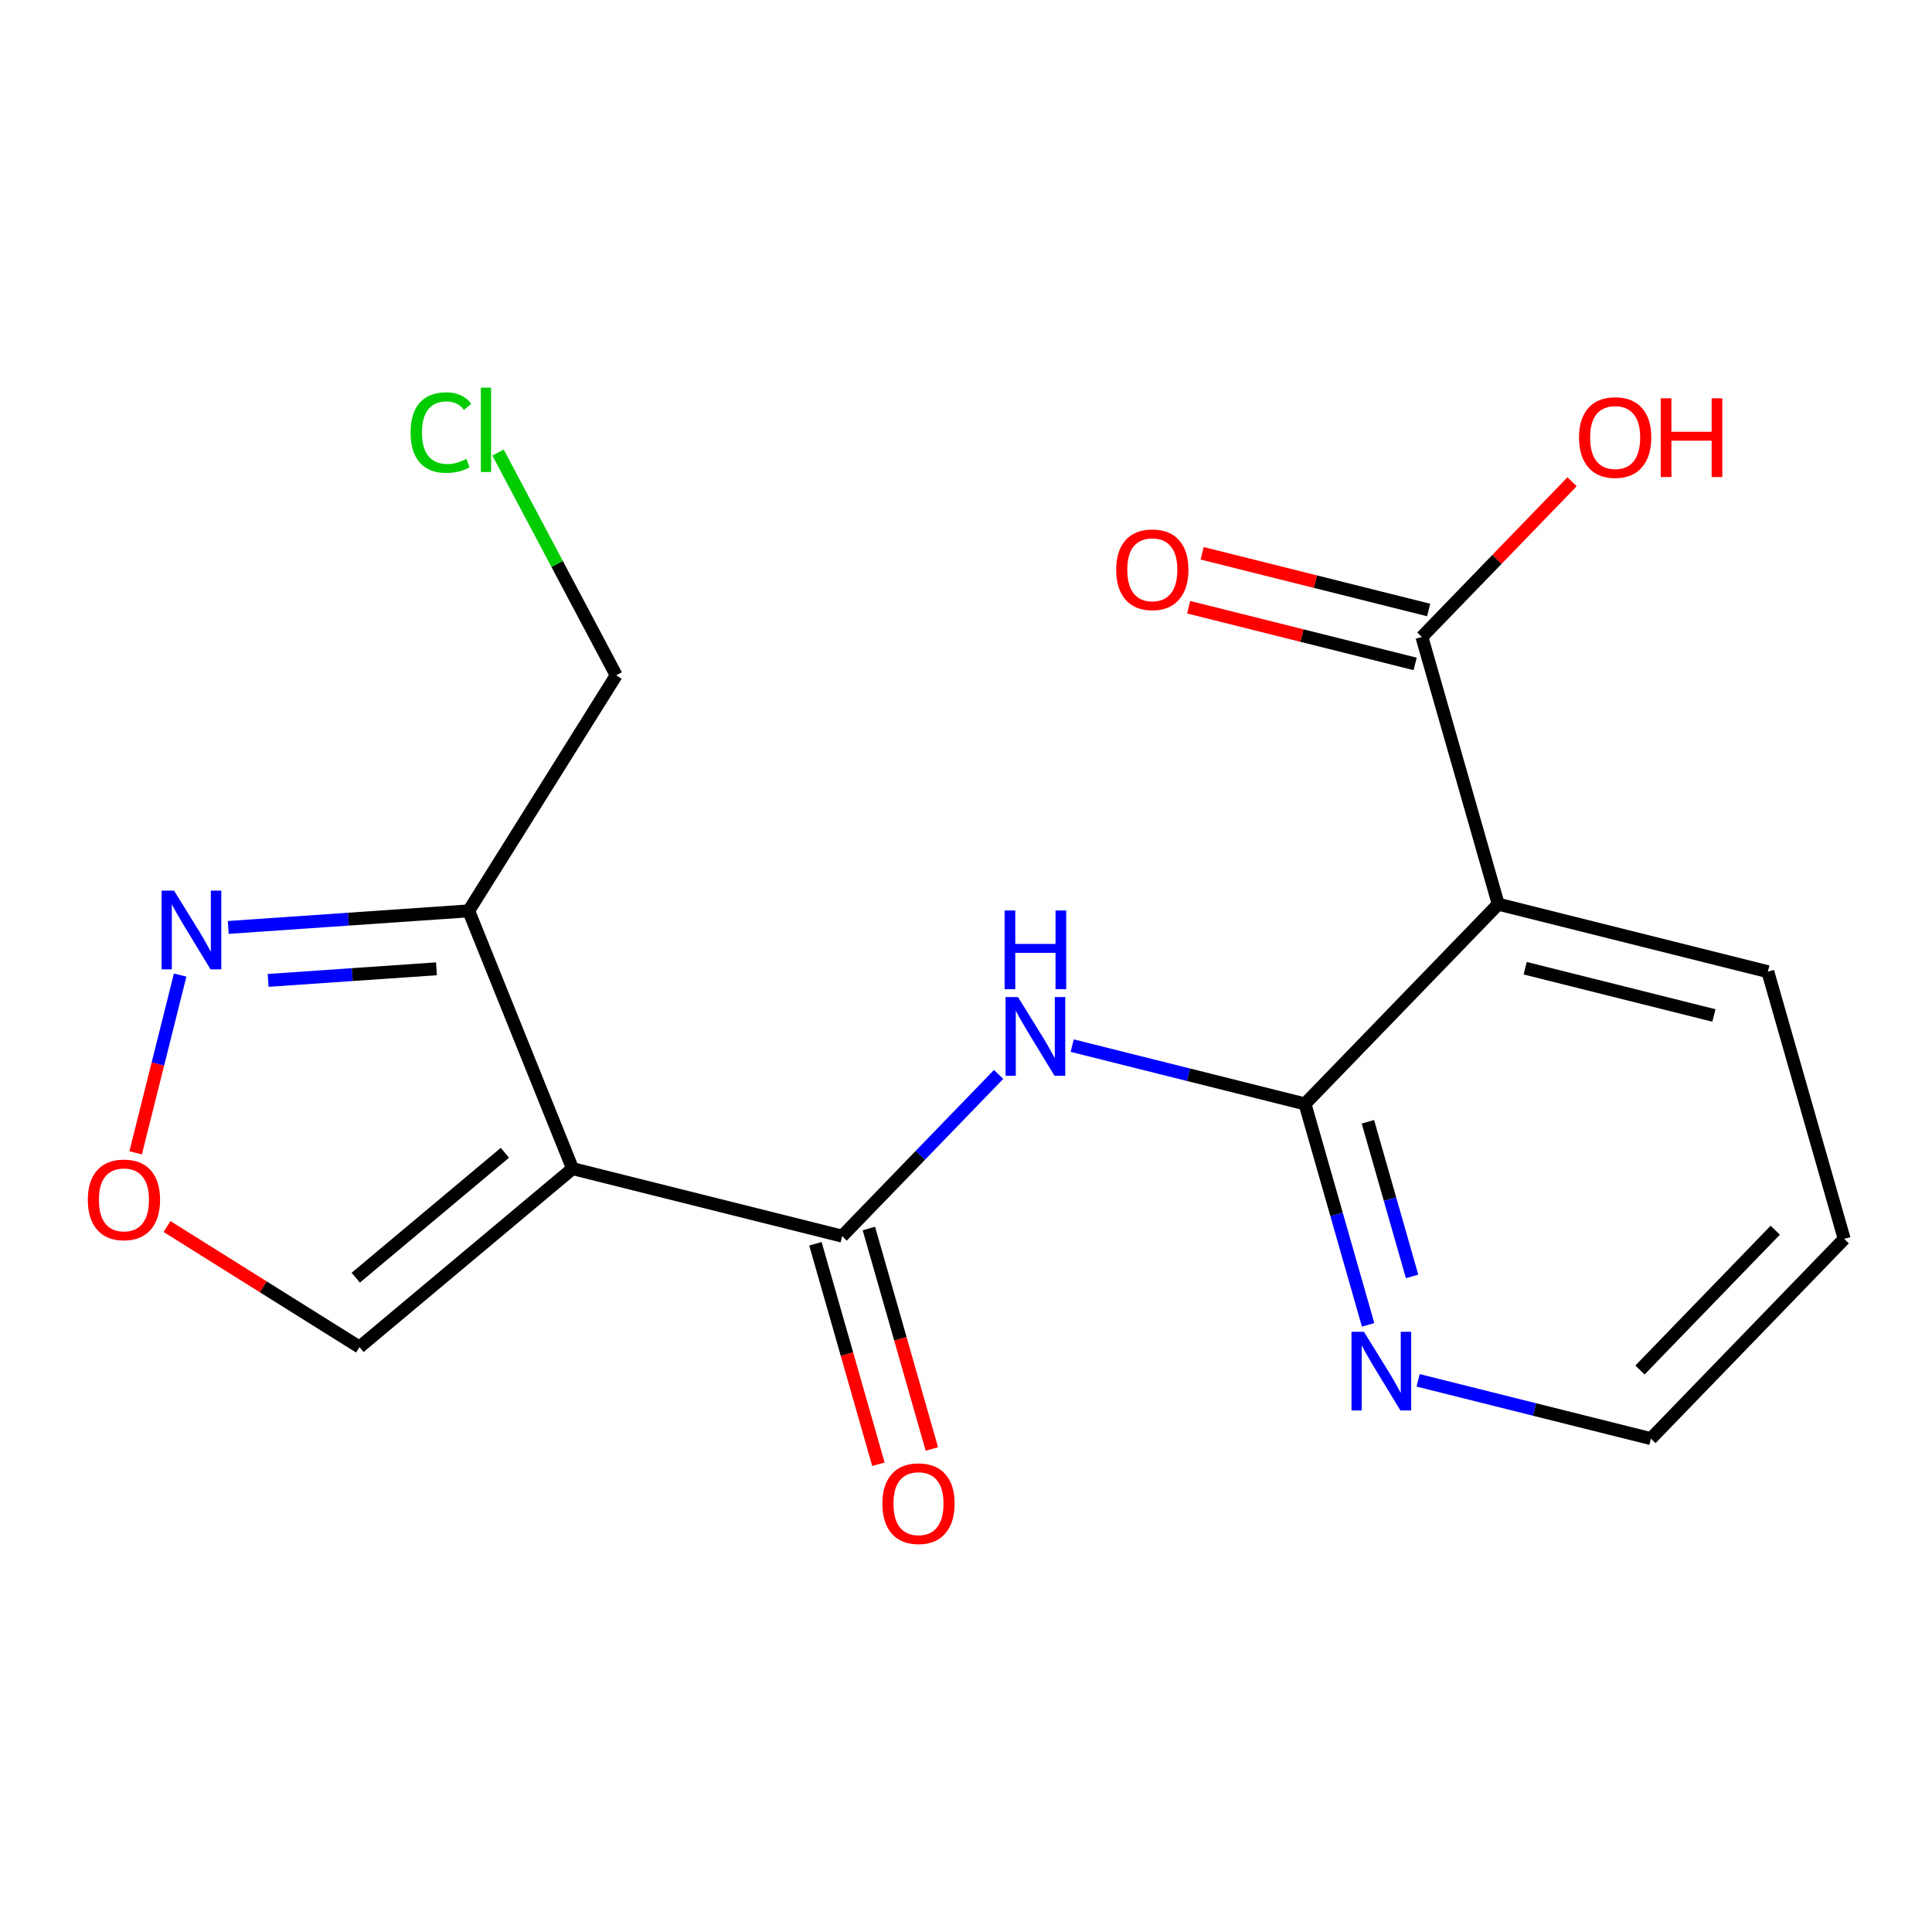 <?xml version='1.0' encoding='iso-8859-1'?>
<svg version='1.1' baseProfile='full'
              xmlns='http://www.w3.org/2000/svg'
                      xmlns:rdkit='http://www.rdkit.org/xml'
                      xmlns:xlink='http://www.w3.org/1999/xlink'
                  xml:space='preserve'
width='300px' height='300px' viewBox='0 0 300 300'>
<!-- END OF HEADER -->
<rect style='opacity:1.0;fill:#FFFFFF;stroke:none' width='300' height='300' x='0' y='0'> </rect>
<rect style='opacity:1.0;fill:#FFFFFF;stroke:none' width='300' height='300' x='0' y='0'> </rect>
<path class='bond-0 atom-0 atom-1' d='M 144.699,224.997 L 139.809,207.879' style='fill:none;fill-rule:evenodd;stroke:#FF0000;stroke-width:2.0px;stroke-linecap:butt;stroke-linejoin:miter;stroke-opacity:1' />
<path class='bond-0 atom-0 atom-1' d='M 139.809,207.879 L 134.918,190.761' style='fill:none;fill-rule:evenodd;stroke:#000000;stroke-width:2.0px;stroke-linecap:butt;stroke-linejoin:miter;stroke-opacity:1' />
<path class='bond-0 atom-0 atom-1' d='M 136.4,227.368 L 131.51,210.25' style='fill:none;fill-rule:evenodd;stroke:#FF0000;stroke-width:2.0px;stroke-linecap:butt;stroke-linejoin:miter;stroke-opacity:1' />
<path class='bond-0 atom-0 atom-1' d='M 131.51,210.25 L 126.619,193.132' style='fill:none;fill-rule:evenodd;stroke:#000000;stroke-width:2.0px;stroke-linecap:butt;stroke-linejoin:miter;stroke-opacity:1' />
<path class='bond-1 atom-1 atom-2' d='M 130.769,191.947 L 142.916,179.393' style='fill:none;fill-rule:evenodd;stroke:#000000;stroke-width:2.0px;stroke-linecap:butt;stroke-linejoin:miter;stroke-opacity:1' />
<path class='bond-1 atom-1 atom-2' d='M 142.916,179.393 L 155.063,166.838' style='fill:none;fill-rule:evenodd;stroke:#0000FF;stroke-width:2.0px;stroke-linecap:butt;stroke-linejoin:miter;stroke-opacity:1' />
<path class='bond-11 atom-1 atom-12' d='M 130.769,191.947 L 88.906,181.466' style='fill:none;fill-rule:evenodd;stroke:#000000;stroke-width:2.0px;stroke-linecap:butt;stroke-linejoin:miter;stroke-opacity:1' />
<path class='bond-2 atom-2 atom-3' d='M 166.49,162.364 L 184.565,166.889' style='fill:none;fill-rule:evenodd;stroke:#0000FF;stroke-width:2.0px;stroke-linecap:butt;stroke-linejoin:miter;stroke-opacity:1' />
<path class='bond-2 atom-2 atom-3' d='M 184.565,166.889 L 202.639,171.414' style='fill:none;fill-rule:evenodd;stroke:#000000;stroke-width:2.0px;stroke-linecap:butt;stroke-linejoin:miter;stroke-opacity:1' />
<path class='bond-3 atom-3 atom-4' d='M 202.639,171.414 L 207.539,188.567' style='fill:none;fill-rule:evenodd;stroke:#000000;stroke-width:2.0px;stroke-linecap:butt;stroke-linejoin:miter;stroke-opacity:1' />
<path class='bond-3 atom-3 atom-4' d='M 207.539,188.567 L 212.439,205.719' style='fill:none;fill-rule:evenodd;stroke:#0000FF;stroke-width:2.0px;stroke-linecap:butt;stroke-linejoin:miter;stroke-opacity:1' />
<path class='bond-3 atom-3 atom-4' d='M 212.408,174.189 L 215.838,186.196' style='fill:none;fill-rule:evenodd;stroke:#000000;stroke-width:2.0px;stroke-linecap:butt;stroke-linejoin:miter;stroke-opacity:1' />
<path class='bond-3 atom-3 atom-4' d='M 215.838,186.196 L 219.268,198.202' style='fill:none;fill-rule:evenodd;stroke:#0000FF;stroke-width:2.0px;stroke-linecap:butt;stroke-linejoin:miter;stroke-opacity:1' />
<path class='bond-18 atom-8 atom-3' d='M 232.647,140.401 L 202.639,171.414' style='fill:none;fill-rule:evenodd;stroke:#000000;stroke-width:2.0px;stroke-linecap:butt;stroke-linejoin:miter;stroke-opacity:1' />
<path class='bond-4 atom-4 atom-5' d='M 220.207,214.339 L 238.281,218.864' style='fill:none;fill-rule:evenodd;stroke:#0000FF;stroke-width:2.0px;stroke-linecap:butt;stroke-linejoin:miter;stroke-opacity:1' />
<path class='bond-4 atom-4 atom-5' d='M 238.281,218.864 L 256.356,223.389' style='fill:none;fill-rule:evenodd;stroke:#000000;stroke-width:2.0px;stroke-linecap:butt;stroke-linejoin:miter;stroke-opacity:1' />
<path class='bond-5 atom-5 atom-6' d='M 256.356,223.389 L 286.364,192.376' style='fill:none;fill-rule:evenodd;stroke:#000000;stroke-width:2.0px;stroke-linecap:butt;stroke-linejoin:miter;stroke-opacity:1' />
<path class='bond-5 atom-5 atom-6' d='M 254.654,212.736 L 275.66,191.026' style='fill:none;fill-rule:evenodd;stroke:#000000;stroke-width:2.0px;stroke-linecap:butt;stroke-linejoin:miter;stroke-opacity:1' />
<path class='bond-6 atom-6 atom-7' d='M 286.364,192.376 L 274.509,150.882' style='fill:none;fill-rule:evenodd;stroke:#000000;stroke-width:2.0px;stroke-linecap:butt;stroke-linejoin:miter;stroke-opacity:1' />
<path class='bond-7 atom-7 atom-8' d='M 274.509,150.882 L 232.647,140.401' style='fill:none;fill-rule:evenodd;stroke:#000000;stroke-width:2.0px;stroke-linecap:butt;stroke-linejoin:miter;stroke-opacity:1' />
<path class='bond-7 atom-7 atom-8' d='M 266.134,157.682 L 236.83,150.345' style='fill:none;fill-rule:evenodd;stroke:#000000;stroke-width:2.0px;stroke-linecap:butt;stroke-linejoin:miter;stroke-opacity:1' />
<path class='bond-8 atom-8 atom-9' d='M 232.647,140.401 L 220.792,98.906' style='fill:none;fill-rule:evenodd;stroke:#000000;stroke-width:2.0px;stroke-linecap:butt;stroke-linejoin:miter;stroke-opacity:1' />
<path class='bond-9 atom-9 atom-10' d='M 221.841,94.72 L 204.254,90.317' style='fill:none;fill-rule:evenodd;stroke:#000000;stroke-width:2.0px;stroke-linecap:butt;stroke-linejoin:miter;stroke-opacity:1' />
<path class='bond-9 atom-9 atom-10' d='M 204.254,90.317 L 186.667,85.914' style='fill:none;fill-rule:evenodd;stroke:#FF0000;stroke-width:2.0px;stroke-linecap:butt;stroke-linejoin:miter;stroke-opacity:1' />
<path class='bond-9 atom-9 atom-10' d='M 219.744,103.093 L 202.158,98.69' style='fill:none;fill-rule:evenodd;stroke:#000000;stroke-width:2.0px;stroke-linecap:butt;stroke-linejoin:miter;stroke-opacity:1' />
<path class='bond-9 atom-9 atom-10' d='M 202.158,98.69 L 184.571,94.287' style='fill:none;fill-rule:evenodd;stroke:#FF0000;stroke-width:2.0px;stroke-linecap:butt;stroke-linejoin:miter;stroke-opacity:1' />
<path class='bond-10 atom-9 atom-11' d='M 220.792,98.906 L 232.452,86.856' style='fill:none;fill-rule:evenodd;stroke:#000000;stroke-width:2.0px;stroke-linecap:butt;stroke-linejoin:miter;stroke-opacity:1' />
<path class='bond-10 atom-9 atom-11' d='M 232.452,86.856 L 244.111,74.806' style='fill:none;fill-rule:evenodd;stroke:#FF0000;stroke-width:2.0px;stroke-linecap:butt;stroke-linejoin:miter;stroke-opacity:1' />
<path class='bond-12 atom-12 atom-13' d='M 88.906,181.466 L 55.821,209.173' style='fill:none;fill-rule:evenodd;stroke:#000000;stroke-width:2.0px;stroke-linecap:butt;stroke-linejoin:miter;stroke-opacity:1' />
<path class='bond-12 atom-12 atom-13' d='M 78.402,179.005 L 55.242,198.399' style='fill:none;fill-rule:evenodd;stroke:#000000;stroke-width:2.0px;stroke-linecap:butt;stroke-linejoin:miter;stroke-opacity:1' />
<path class='bond-19 atom-16 atom-12' d='M 72.78,141.438 L 88.906,181.466' style='fill:none;fill-rule:evenodd;stroke:#000000;stroke-width:2.0px;stroke-linecap:butt;stroke-linejoin:miter;stroke-opacity:1' />
<path class='bond-13 atom-13 atom-14' d='M 55.821,209.173 L 40.878,199.815' style='fill:none;fill-rule:evenodd;stroke:#000000;stroke-width:2.0px;stroke-linecap:butt;stroke-linejoin:miter;stroke-opacity:1' />
<path class='bond-13 atom-13 atom-14' d='M 40.878,199.815 L 25.935,190.457' style='fill:none;fill-rule:evenodd;stroke:#FF0000;stroke-width:2.0px;stroke-linecap:butt;stroke-linejoin:miter;stroke-opacity:1' />
<path class='bond-14 atom-14 atom-15' d='M 21.064,179.01 L 24.519,165.209' style='fill:none;fill-rule:evenodd;stroke:#FF0000;stroke-width:2.0px;stroke-linecap:butt;stroke-linejoin:miter;stroke-opacity:1' />
<path class='bond-14 atom-14 atom-15' d='M 24.519,165.209 L 27.974,151.409' style='fill:none;fill-rule:evenodd;stroke:#0000FF;stroke-width:2.0px;stroke-linecap:butt;stroke-linejoin:miter;stroke-opacity:1' />
<path class='bond-15 atom-15 atom-16' d='M 35.441,144.012 L 54.11,142.725' style='fill:none;fill-rule:evenodd;stroke:#0000FF;stroke-width:2.0px;stroke-linecap:butt;stroke-linejoin:miter;stroke-opacity:1' />
<path class='bond-15 atom-15 atom-16' d='M 54.11,142.725 L 72.78,141.438' style='fill:none;fill-rule:evenodd;stroke:#000000;stroke-width:2.0px;stroke-linecap:butt;stroke-linejoin:miter;stroke-opacity:1' />
<path class='bond-15 atom-15 atom-16' d='M 41.635,152.236 L 54.704,151.335' style='fill:none;fill-rule:evenodd;stroke:#0000FF;stroke-width:2.0px;stroke-linecap:butt;stroke-linejoin:miter;stroke-opacity:1' />
<path class='bond-15 atom-15 atom-16' d='M 54.704,151.335 L 67.772,150.434' style='fill:none;fill-rule:evenodd;stroke:#000000;stroke-width:2.0px;stroke-linecap:butt;stroke-linejoin:miter;stroke-opacity:1' />
<path class='bond-16 atom-16 atom-17' d='M 72.78,141.438 L 95.684,104.863' style='fill:none;fill-rule:evenodd;stroke:#000000;stroke-width:2.0px;stroke-linecap:butt;stroke-linejoin:miter;stroke-opacity:1' />
<path class='bond-17 atom-17 atom-18' d='M 95.684,104.863 L 86.509,87.567' style='fill:none;fill-rule:evenodd;stroke:#000000;stroke-width:2.0px;stroke-linecap:butt;stroke-linejoin:miter;stroke-opacity:1' />
<path class='bond-17 atom-17 atom-18' d='M 86.509,87.567 L 77.334,70.271' style='fill:none;fill-rule:evenodd;stroke:#00CC00;stroke-width:2.0px;stroke-linecap:butt;stroke-linejoin:miter;stroke-opacity:1' />
<path  class='atom-0' d='M 137.013 233.475
Q 137.013 230.541, 138.463 228.901
Q 139.913 227.261, 142.623 227.261
Q 145.333 227.261, 146.783 228.901
Q 148.233 230.541, 148.233 233.475
Q 148.233 236.444, 146.766 238.136
Q 145.299 239.811, 142.623 239.811
Q 139.93 239.811, 138.463 238.136
Q 137.013 236.462, 137.013 233.475
M 142.623 238.43
Q 144.487 238.43, 145.489 237.187
Q 146.507 235.927, 146.507 233.475
Q 146.507 231.076, 145.489 229.868
Q 144.487 228.642, 142.623 228.642
Q 140.759 228.642, 139.74 229.851
Q 138.739 231.059, 138.739 233.475
Q 138.739 235.944, 139.74 237.187
Q 140.759 238.43, 142.623 238.43
' fill='#FF0000'/>
<path  class='atom-2' d='M 158.075 154.823
L 162.08 161.296
Q 162.477 161.934, 163.116 163.091
Q 163.754 164.248, 163.789 164.317
L 163.789 154.823
L 165.411 154.823
L 165.411 167.044
L 163.737 167.044
L 159.439 159.967
Q 158.938 159.138, 158.403 158.189
Q 157.885 157.239, 157.73 156.946
L 157.73 167.044
L 156.142 167.044
L 156.142 154.823
L 158.075 154.823
' fill='#0000FF'/>
<path  class='atom-2' d='M 155.995 141.379
L 157.652 141.379
L 157.652 146.575
L 163.901 146.575
L 163.901 141.379
L 165.558 141.379
L 165.558 153.6
L 163.901 153.6
L 163.901 147.956
L 157.652 147.956
L 157.652 153.6
L 155.995 153.6
L 155.995 141.379
' fill='#0000FF'/>
<path  class='atom-4' d='M 211.792 206.798
L 215.797 213.271
Q 216.194 213.91, 216.832 215.066
Q 217.471 216.223, 217.506 216.292
L 217.506 206.798
L 219.128 206.798
L 219.128 219.019
L 217.454 219.019
L 213.156 211.942
Q 212.655 211.113, 212.12 210.164
Q 211.602 209.214, 211.447 208.921
L 211.447 219.019
L 209.859 219.019
L 209.859 206.798
L 211.792 206.798
' fill='#0000FF'/>
<path  class='atom-10' d='M 173.32 88.46
Q 173.32 85.526, 174.77 83.886
Q 176.22 82.246, 178.93 82.246
Q 181.64 82.246, 183.09 83.886
Q 184.54 85.526, 184.54 88.46
Q 184.54 91.429, 183.073 93.121
Q 181.606 94.795, 178.93 94.795
Q 176.237 94.795, 174.77 93.121
Q 173.32 91.446, 173.32 88.46
M 178.93 93.414
Q 180.794 93.414, 181.796 92.171
Q 182.814 90.911, 182.814 88.46
Q 182.814 86.061, 181.796 84.852
Q 180.794 83.627, 178.93 83.627
Q 177.066 83.627, 176.047 84.835
Q 175.046 86.043, 175.046 88.46
Q 175.046 90.928, 176.047 92.171
Q 177.066 93.414, 178.93 93.414
' fill='#FF0000'/>
<path  class='atom-11' d='M 245.19 67.928
Q 245.19 64.993, 246.64 63.353
Q 248.09 61.713, 250.8 61.713
Q 253.51 61.713, 254.96 63.353
Q 256.41 64.993, 256.41 67.928
Q 256.41 70.897, 254.943 72.588
Q 253.476 74.263, 250.8 74.263
Q 248.108 74.263, 246.64 72.588
Q 245.19 70.914, 245.19 67.928
M 250.8 72.882
Q 252.665 72.882, 253.666 71.639
Q 254.684 70.379, 254.684 67.928
Q 254.684 65.528, 253.666 64.32
Q 252.665 63.094, 250.8 63.094
Q 248.936 63.094, 247.918 64.303
Q 246.917 65.511, 246.917 67.928
Q 246.917 70.396, 247.918 71.639
Q 248.936 72.882, 250.8 72.882
' fill='#FF0000'/>
<path  class='atom-11' d='M 257.878 61.852
L 259.535 61.852
L 259.535 67.047
L 265.784 67.047
L 265.784 61.852
L 267.441 61.852
L 267.441 74.073
L 265.784 74.073
L 265.784 68.428
L 259.535 68.428
L 259.535 74.073
L 257.878 74.073
L 257.878 61.852
' fill='#FF0000'/>
<path  class='atom-14' d='M 13.636 186.303
Q 13.636 183.368, 15.086 181.729
Q 16.536 180.089, 19.246 180.089
Q 21.956 180.089, 23.407 181.729
Q 24.857 183.368, 24.857 186.303
Q 24.857 189.272, 23.389 190.964
Q 21.922 192.638, 19.246 192.638
Q 16.554 192.638, 15.086 190.964
Q 13.636 189.289, 13.636 186.303
M 19.246 191.257
Q 21.111 191.257, 22.112 190.014
Q 23.13 188.754, 23.13 186.303
Q 23.13 183.904, 22.112 182.695
Q 21.111 181.47, 19.246 181.47
Q 17.382 181.47, 16.364 182.678
Q 15.363 183.886, 15.363 186.303
Q 15.363 188.771, 16.364 190.014
Q 17.382 191.257, 19.246 191.257
' fill='#FF0000'/>
<path  class='atom-15' d='M 27.026 138.295
L 31.031 144.769
Q 31.428 145.407, 32.066 146.564
Q 32.705 147.72, 32.739 147.789
L 32.739 138.295
L 34.362 138.295
L 34.362 150.517
L 32.688 150.517
L 28.39 143.439
Q 27.889 142.611, 27.354 141.661
Q 26.836 140.712, 26.681 140.419
L 26.681 150.517
L 25.093 150.517
L 25.093 138.295
L 27.026 138.295
' fill='#0000FF'/>
<path  class='atom-18' d='M 63.758 67.163
Q 63.758 64.125, 65.173 62.537
Q 66.606 60.932, 69.316 60.932
Q 71.836 60.932, 73.183 62.71
L 72.043 63.642
Q 71.059 62.347, 69.316 62.347
Q 67.469 62.347, 66.485 63.59
Q 65.518 64.816, 65.518 67.163
Q 65.518 69.58, 66.52 70.823
Q 67.538 72.066, 69.506 72.066
Q 70.852 72.066, 72.423 71.254
L 72.906 72.549
Q 72.268 72.963, 71.301 73.205
Q 70.335 73.447, 69.264 73.447
Q 66.606 73.447, 65.173 71.824
Q 63.758 70.201, 63.758 67.163
' fill='#00CC00'/>
<path  class='atom-18' d='M 74.667 60.19
L 76.255 60.19
L 76.255 73.291
L 74.667 73.291
L 74.667 60.19
' fill='#00CC00'/>
</svg>

